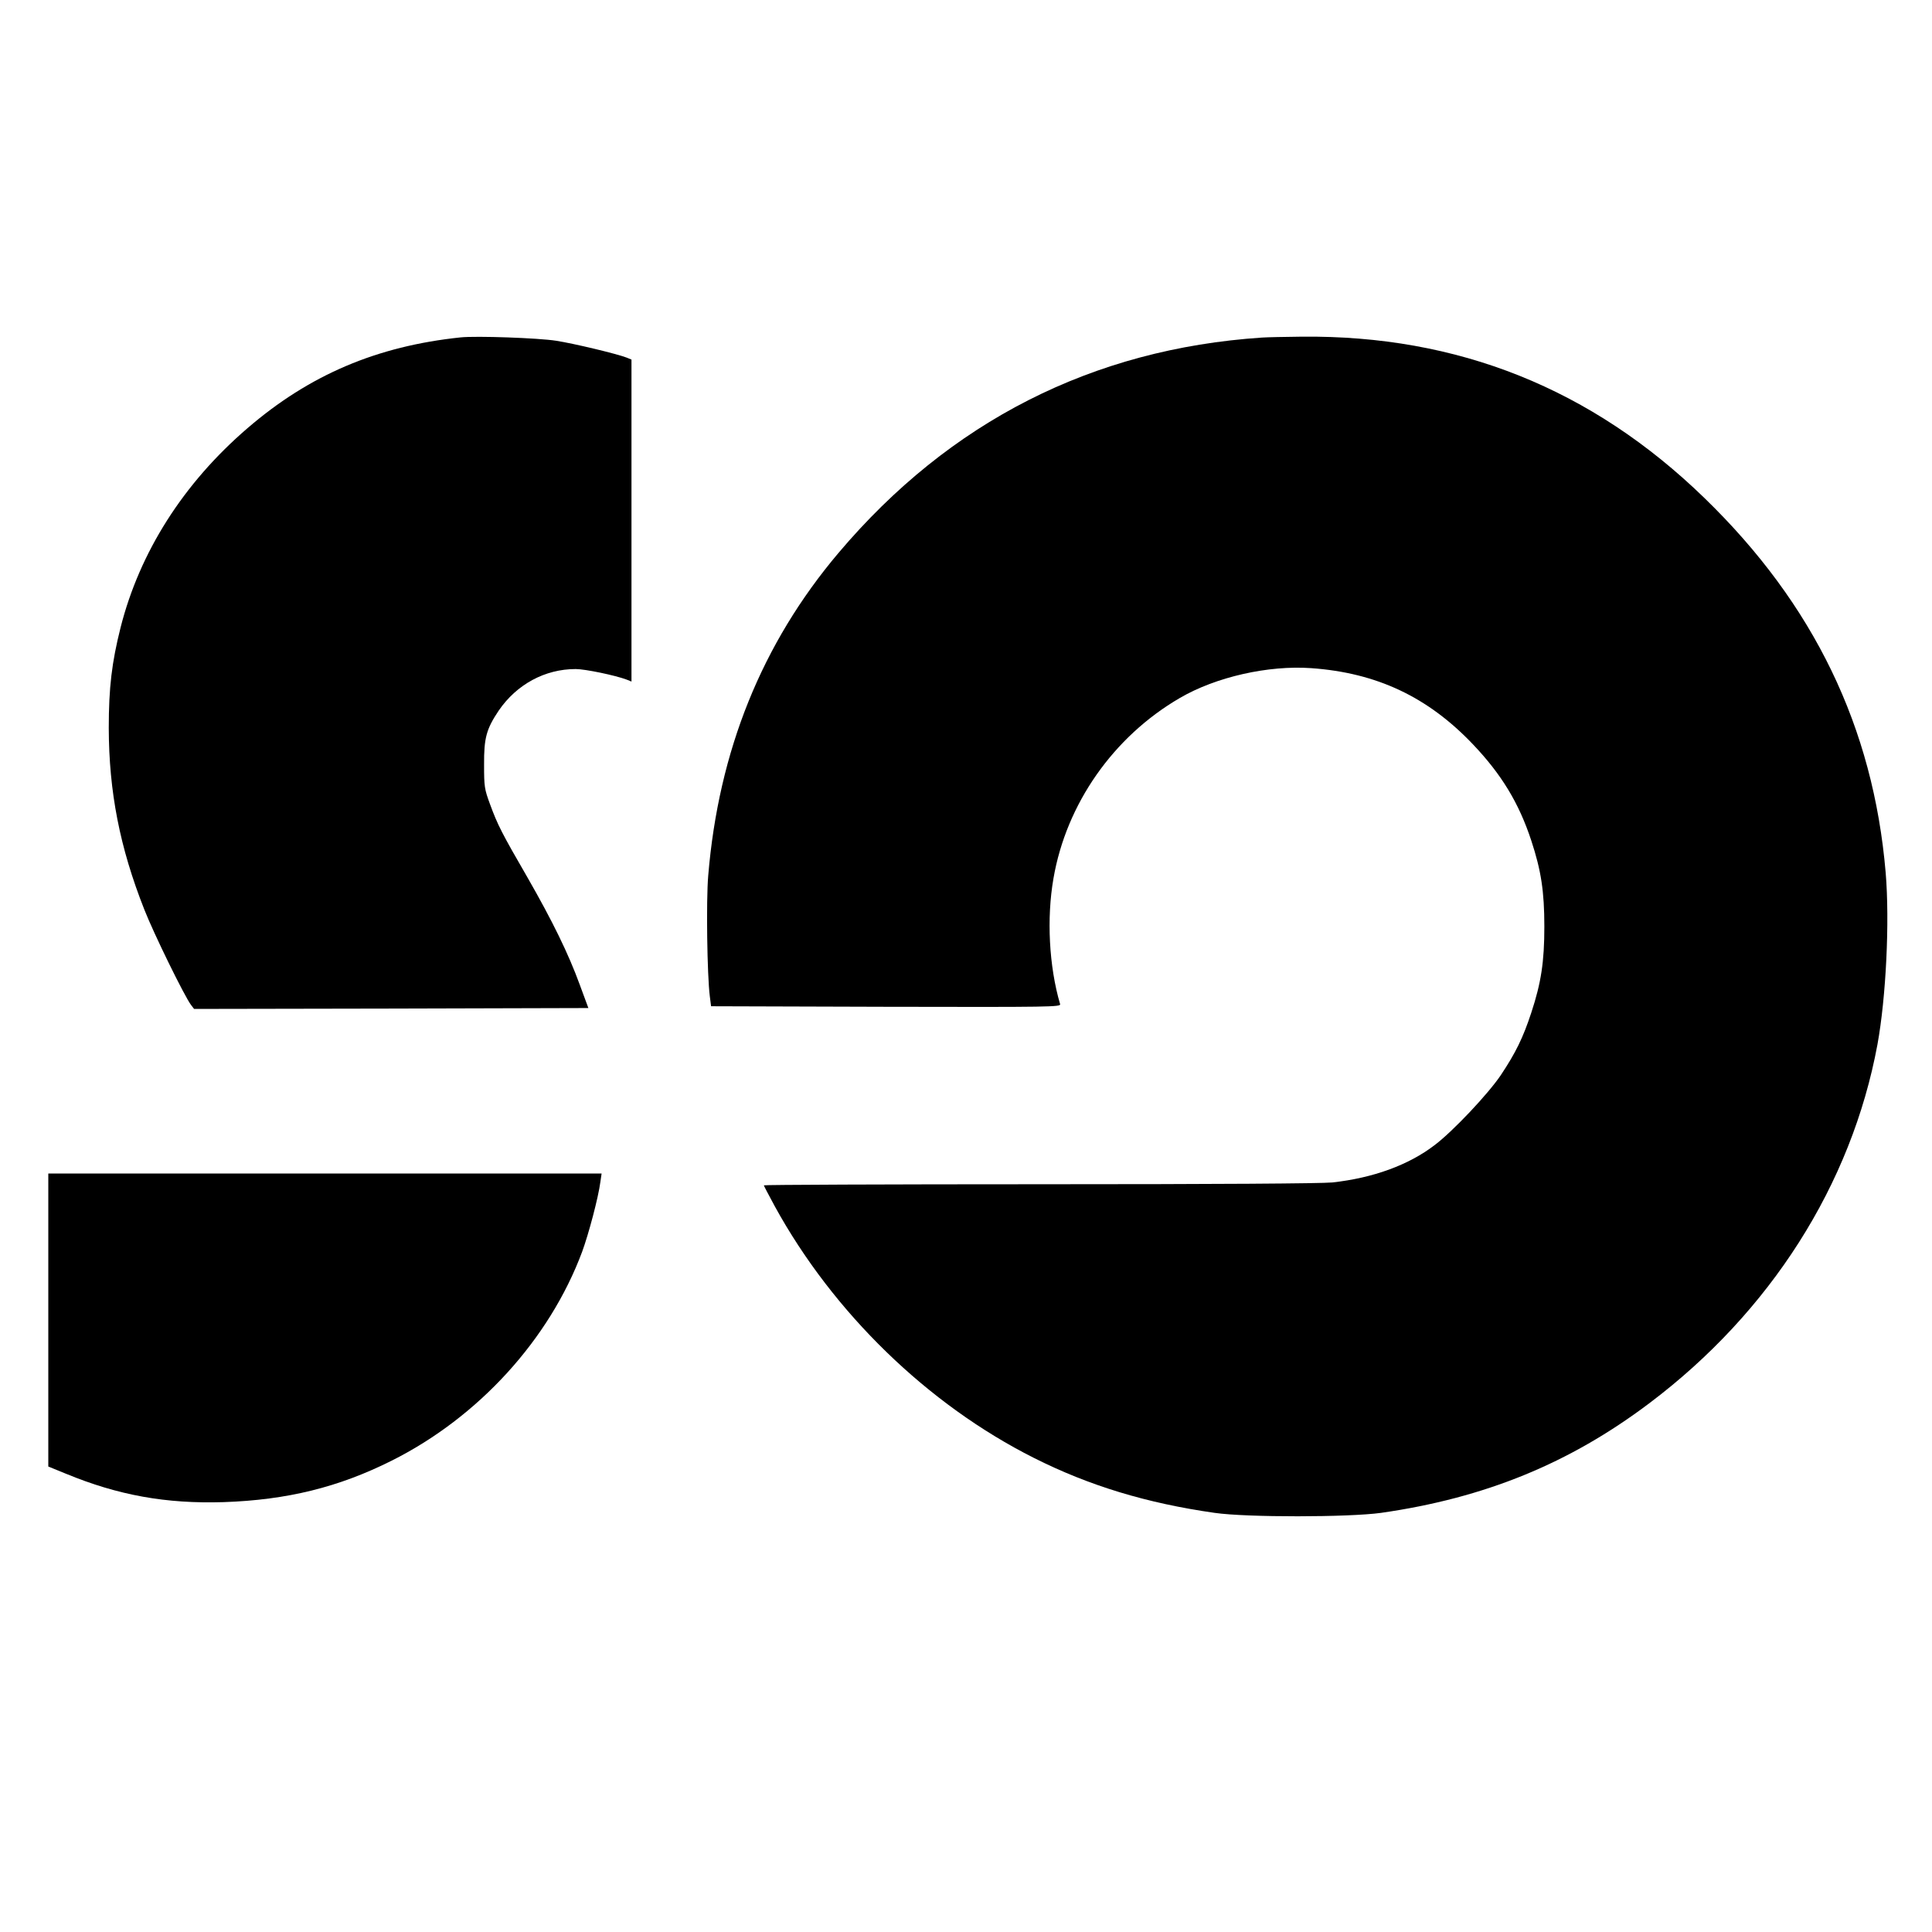 <?xml version="1.0" standalone="no"?>
<!DOCTYPE svg PUBLIC "-//W3C//DTD SVG 20010904//EN"
 "http://www.w3.org/TR/2001/REC-SVG-20010904/DTD/svg10.dtd">
<svg version="1.0" xmlns="http://www.w3.org/2000/svg"
 width="1080pt" height="1080pt" viewBox="0 0 1080 1080"
 preserveAspectRatio="xMidYMid meet">
<g transform="translate(0,1080) scale(0.1,-0.1)"
fill="#000000" stroke="none">
<path d="M2575 8914 c-468 -49 -845 -209 -1192 -508 -358 -308 -602 -692 -709
-1114 -49 -195 -66 -335 -66 -562 1 -355 61 -666 199 -1015 52 -133 224 -484
261 -533 l17 -22 1102 2 1102 3 -48 130 c-63 173 -153 357 -293 601 -142 245
-167 294 -209 409 -31 84 -33 98 -33 220 -1 150 13 200 82 303 100 146 258
232 430 232 53 0 221 -35 285 -59 l27 -11 0 900 0 900 -27 11 c-58 22 -292 78
-393 94 -101 16 -448 28 -535 19z"/>
<path d="M7055 8913 c-947 -63 -1746 -469 -2367 -1203 -429 -507 -671 -1107
-729 -1805 -12 -140 -6 -558 9 -675 l7 -55 978 -3 c929 -2 978 -1 973 15 -62
211 -76 480 -37 703 72 417 335 792 706 1008 202 118 495 184 735 167 366 -26
652 -161 904 -426 159 -167 257 -328 326 -538 55 -167 73 -284 73 -481 0 -197
-18 -314 -73 -481 -46 -140 -87 -224 -171 -350 -71 -105 -267 -313 -369 -390
-146 -112 -345 -184 -572 -209 -63 -6 -633 -10 -1638 -10 -847 0 -1540 -3
-1540 -6 0 -3 28 -56 61 -117 327 -596 856 -1109 1449 -1407 310 -156 631
-253 1010 -307 180 -26 749 -25 930 0 580 83 1053 276 1500 613 676 509 1130
1222 1275 2005 48 263 69 687 46 961 -69 812 -401 1500 -1012 2093 -631 613
-1379 912 -2253 903 -94 -1 -193 -3 -221 -5z"/>
<path d="M270 3421 l0 -819 98 -40 c293 -121 561 -169 882 -159 355 12 643 83
940 232 485 243 881 677 1064 1167 37 101 91 305 102 390 l7 48 -1547 0 -1546
0 0 -819z"/>
</g>
</svg>
